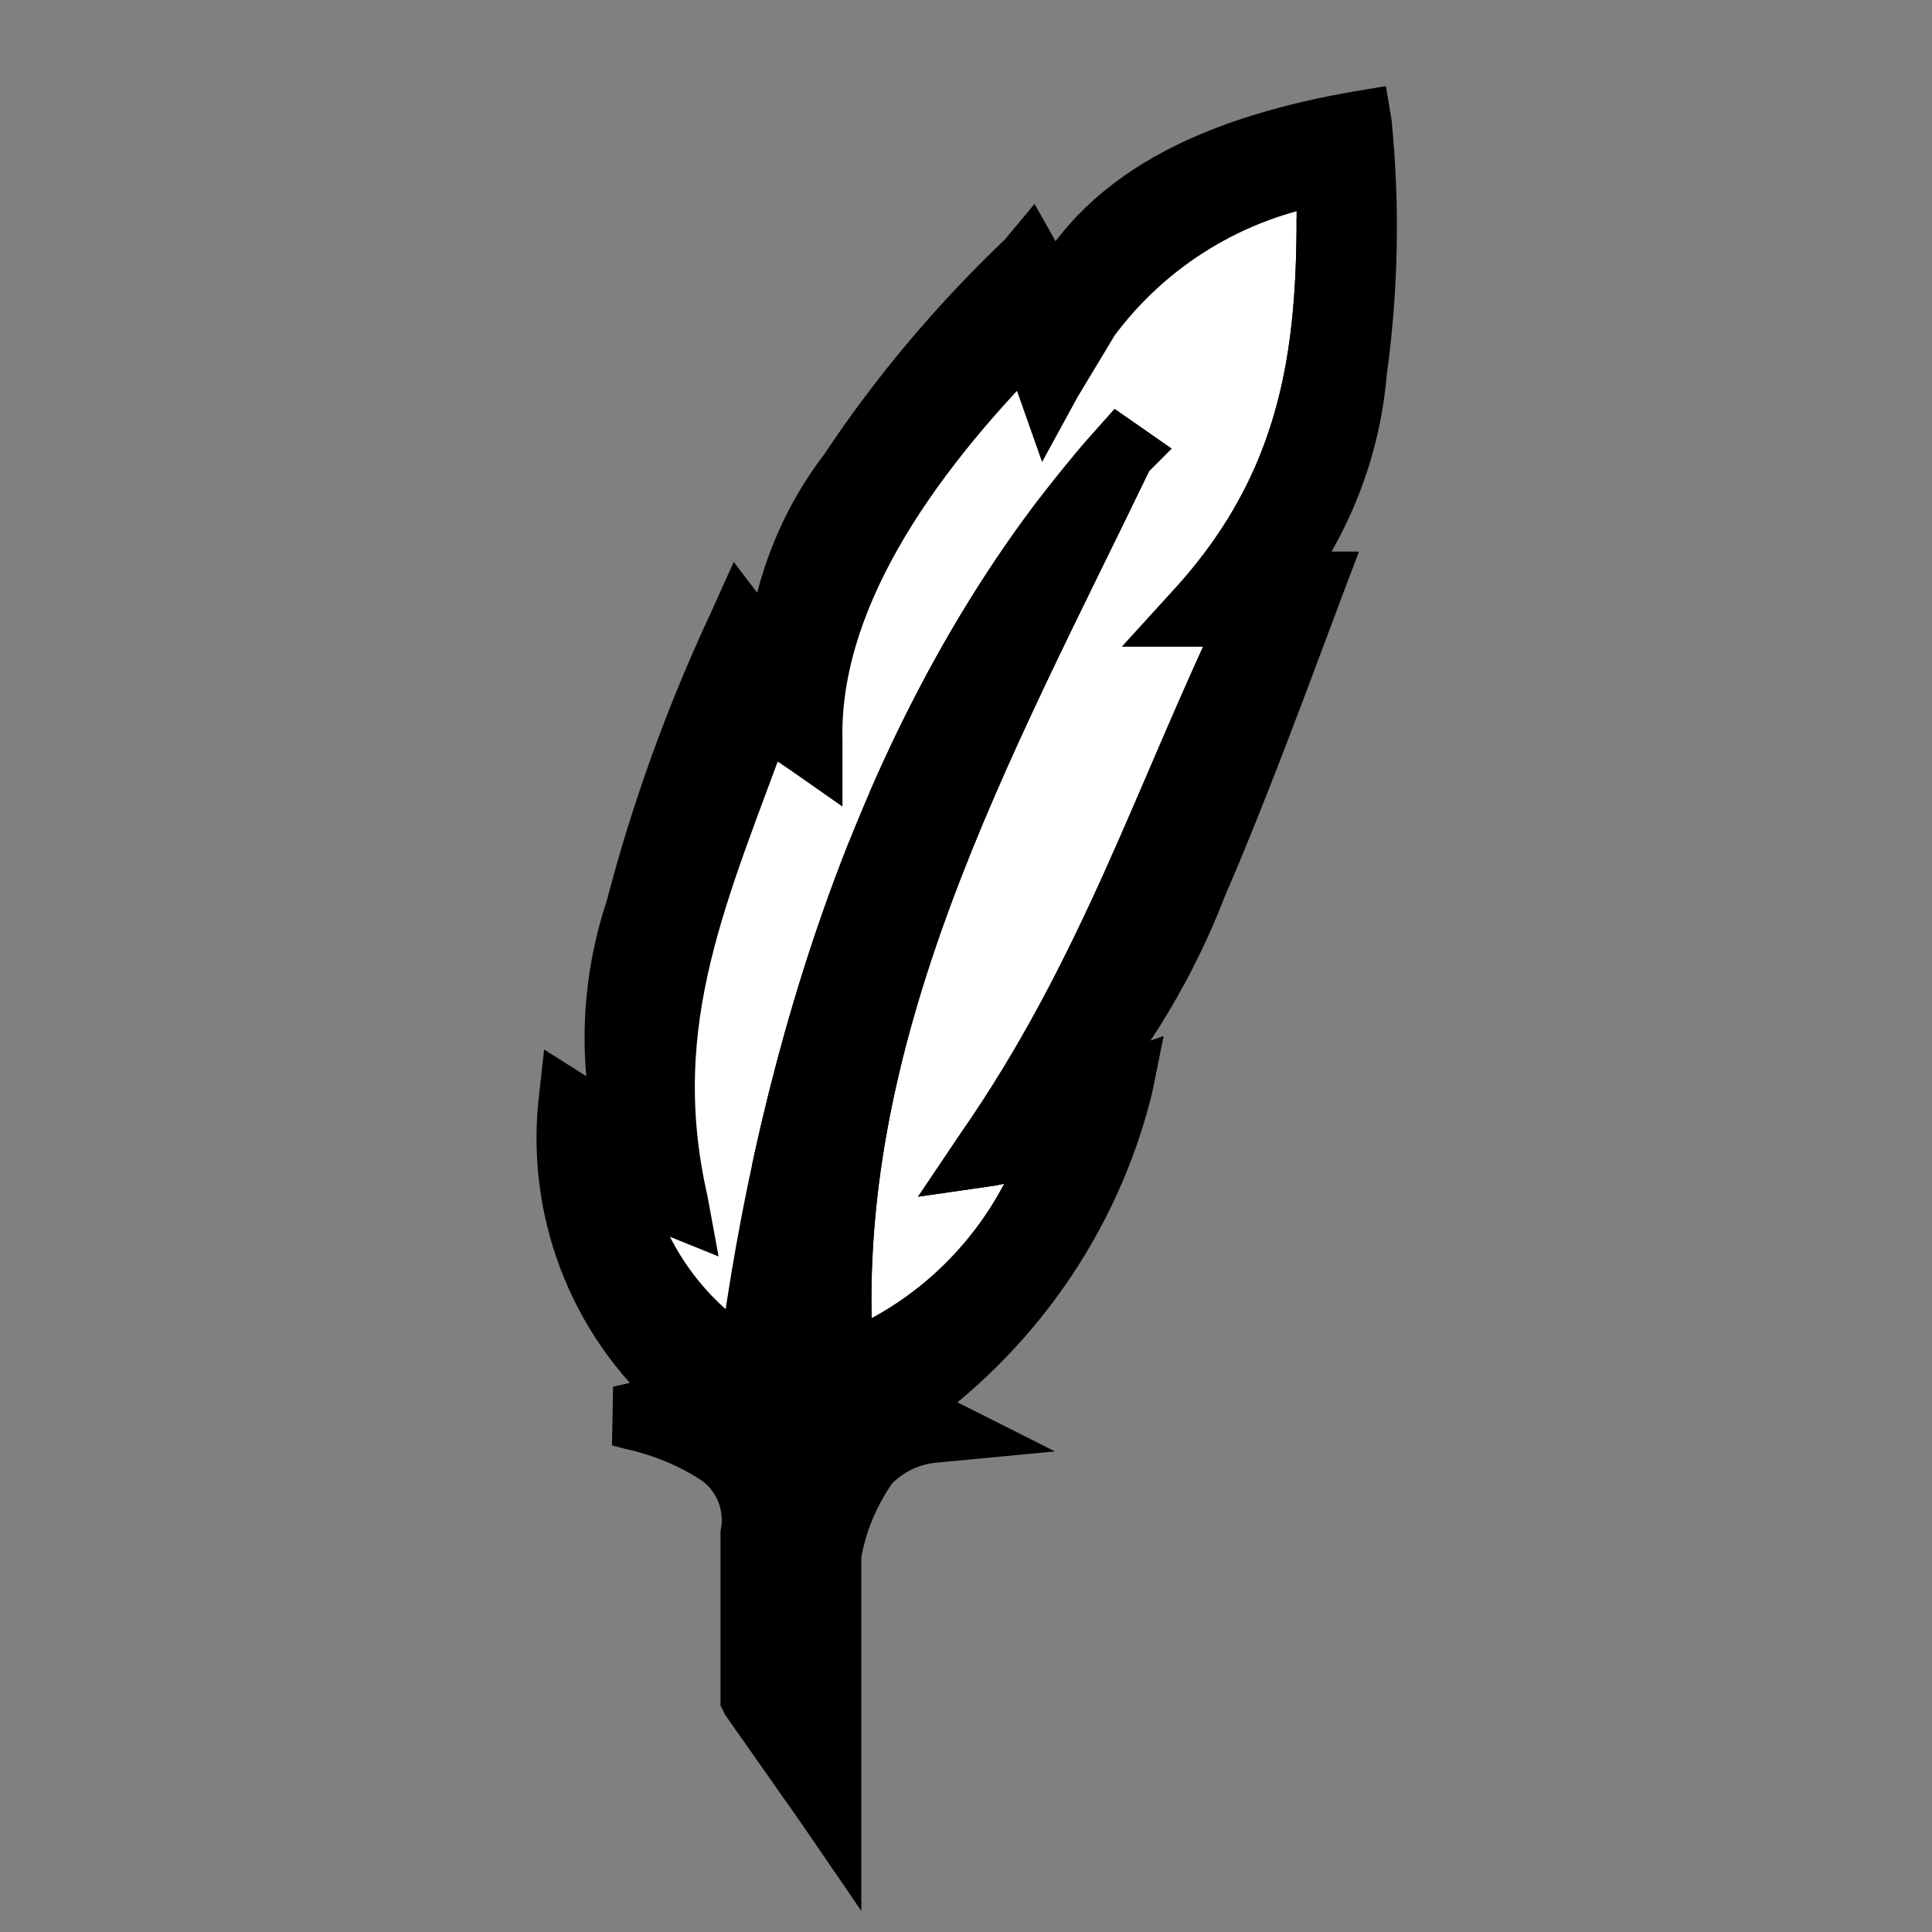 <?xml version="1.0" encoding="UTF-8"?>
<svg xmlns="http://www.w3.org/2000/svg" xmlns:xlink="http://www.w3.org/1999/xlink" width="14px" height="14px" viewBox="0 0 14 14" version="1.1">
<rect x="0" y="0" width="14" height="14" fill="#808080" stroke="none"/>
<g id="surface1">
<path style="fill-rule:nonzero;fill:rgb(100%,100%,100%);fill-opacity:1;stroke-width:1;stroke-linecap:butt;stroke-linejoin:miter;stroke:rgb(0%,0%,0%);stroke-opacity:1;stroke-miterlimit:4;" d="M 21.946 2.875 C 21.982 5.348 21.911 7.786 19.777 10.107 L 19.696 10.196 L 19.812 10.196 L 20.688 10.205 C 19.268 13.161 18.348 16.098 16.304 19.036 L 16.232 19.143 L 16.357 19.125 L 17.438 18.92 C 16.884 20.598 15.607 21.946 13.955 22.571 C 13.562 17.116 16.286 12.304 18.598 7.5 L 18.607 7.491 L 18.518 7.429 C 14.732 11.661 13.027 17.625 12.384 22.554 C 11.286 21.902 10.5 20.821 10.241 19.562 L 11.134 19.946 L 11.232 19.982 L 11.214 19.884 C 10.527 16.857 11.589 14.679 12.607 11.83 L 13.348 12.321 L 13.438 12.384 L 13.438 12.277 C 13.375 9.964 14.938 7.634 17.009 5.554 L 17.295 6.321 L 17.339 6.42 L 17.393 6.321 L 18.027 5.268 C 18.973 3.991 20.375 3.134 21.946 2.875 Z M 21.946 2.875 " transform="matrix(0.438,0,0,0.438,0,0)"/>
<path style="fill-rule:nonzero;fill:rgb(100%,100%,100%);fill-opacity:1;stroke-width:1;stroke-linecap:butt;stroke-linejoin:miter;stroke:rgb(100%,100%,100%);stroke-opacity:1;stroke-miterlimit:4;" d="M 21.946 2.875 C 20.375 3.134 18.973 3.991 18.018 5.259 L 18.018 5.268 L 17.393 6.321 L 17.339 6.42 L 17.295 6.321 L 17 5.545 C 14.929 7.625 13.366 9.955 13.42 12.268 L 13.42 12.375 L 13.339 12.312 L 12.598 11.821 C 11.571 14.67 10.518 16.848 11.196 19.875 L 11.223 19.973 L 11.125 19.938 L 10.241 19.562 C 10.241 19.58 10.25 19.598 10.25 19.616 C 10.518 20.839 11.295 21.902 12.375 22.545 C 12.429 22.161 12.482 21.777 12.545 21.384 C 11 17.768 12.348 15.107 12.955 12.723 L 13.893 13.259 C 13.759 11.027 15.08 8.607 16.786 6.509 L 17.286 7.375 C 18.554 4.768 19.562 3.723 21.946 2.875 Z M 21.946 2.875 " transform="matrix(0.438,0,0,0.438,0,0)"/>
<path style="fill-rule:nonzero;fill:rgb(0%,0%,0%);fill-opacity:1;stroke-width:1;stroke-linecap:butt;stroke-linejoin:miter;stroke:rgb(0%,0%,0%);stroke-opacity:1;stroke-miterlimit:4;" d="M 22.518 2 L 22.464 2.009 C 20.384 2.375 18.339 3.134 17.446 4.973 L 17.071 4.312 L 17.036 4.25 L 16.991 4.304 C 15.884 5.357 14.893 6.527 14.045 7.804 C 13.339 8.723 12.92 9.839 12.839 11 L 12.304 10.339 L 12.25 10.268 L 12.214 10.348 C 11.509 11.857 10.938 13.429 10.518 15.045 C 10.116 16.25 10.062 17.536 10.366 18.768 L 9.482 18.259 L 9.411 18.214 L 9.402 18.295 C 9.223 20.152 9.982 21.973 11.42 23.143 L 10.455 23.384 L 10.25 23.429 L 10.455 23.482 C 10.973 23.598 11.464 23.795 11.902 24.089 C 12.312 24.384 12.509 24.893 12.42 25.384 L 12.42 28.098 L 12.429 28.116 L 13.652 29.857 L 13.75 30 L 13.75 25.723 C 13.839 25.179 14.054 24.679 14.366 24.232 C 14.661 23.911 15.071 23.723 15.5 23.696 L 15.679 23.679 L 15.518 23.598 L 14.875 23.304 C 16.714 22.036 18.036 20.143 18.571 17.982 L 18.589 17.893 L 18.509 17.92 L 17.714 18.134 C 18.607 17.098 19.312 15.911 19.804 14.634 C 20.509 13 21.179 11.17 21.732 9.696 L 21.759 9.625 L 21.679 9.625 L 21.062 9.67 C 21.857 8.652 22.339 7.429 22.446 6.143 C 22.634 4.786 22.661 3.42 22.527 2.054 Z M 21.946 2.875 C 21.982 5.348 21.911 7.786 19.777 10.107 L 19.696 10.196 L 19.812 10.196 L 20.688 10.205 C 19.268 13.161 18.348 16.098 16.304 19.036 L 16.232 19.143 L 16.357 19.125 L 17.438 18.92 C 16.884 20.598 15.607 21.946 13.955 22.571 C 13.562 17.116 16.286 12.304 18.598 7.5 L 18.607 7.491 L 18.518 7.429 C 14.732 11.661 13.027 17.625 12.384 22.554 C 11.286 21.902 10.509 20.821 10.241 19.562 L 11.143 19.946 L 11.232 19.982 L 11.214 19.884 C 10.527 16.857 11.589 14.679 12.616 11.83 L 13.348 12.321 L 13.438 12.384 L 13.438 12.277 C 13.375 9.964 14.938 7.634 17.009 5.554 L 17.304 6.321 L 17.339 6.42 L 17.393 6.321 L 18.027 5.268 C 18.973 3.991 20.375 3.134 21.946 2.875 Z M 21.946 2.875 " transform="matrix(0.438,0,0,0.438,0,0)"/>
</g>
</svg>
